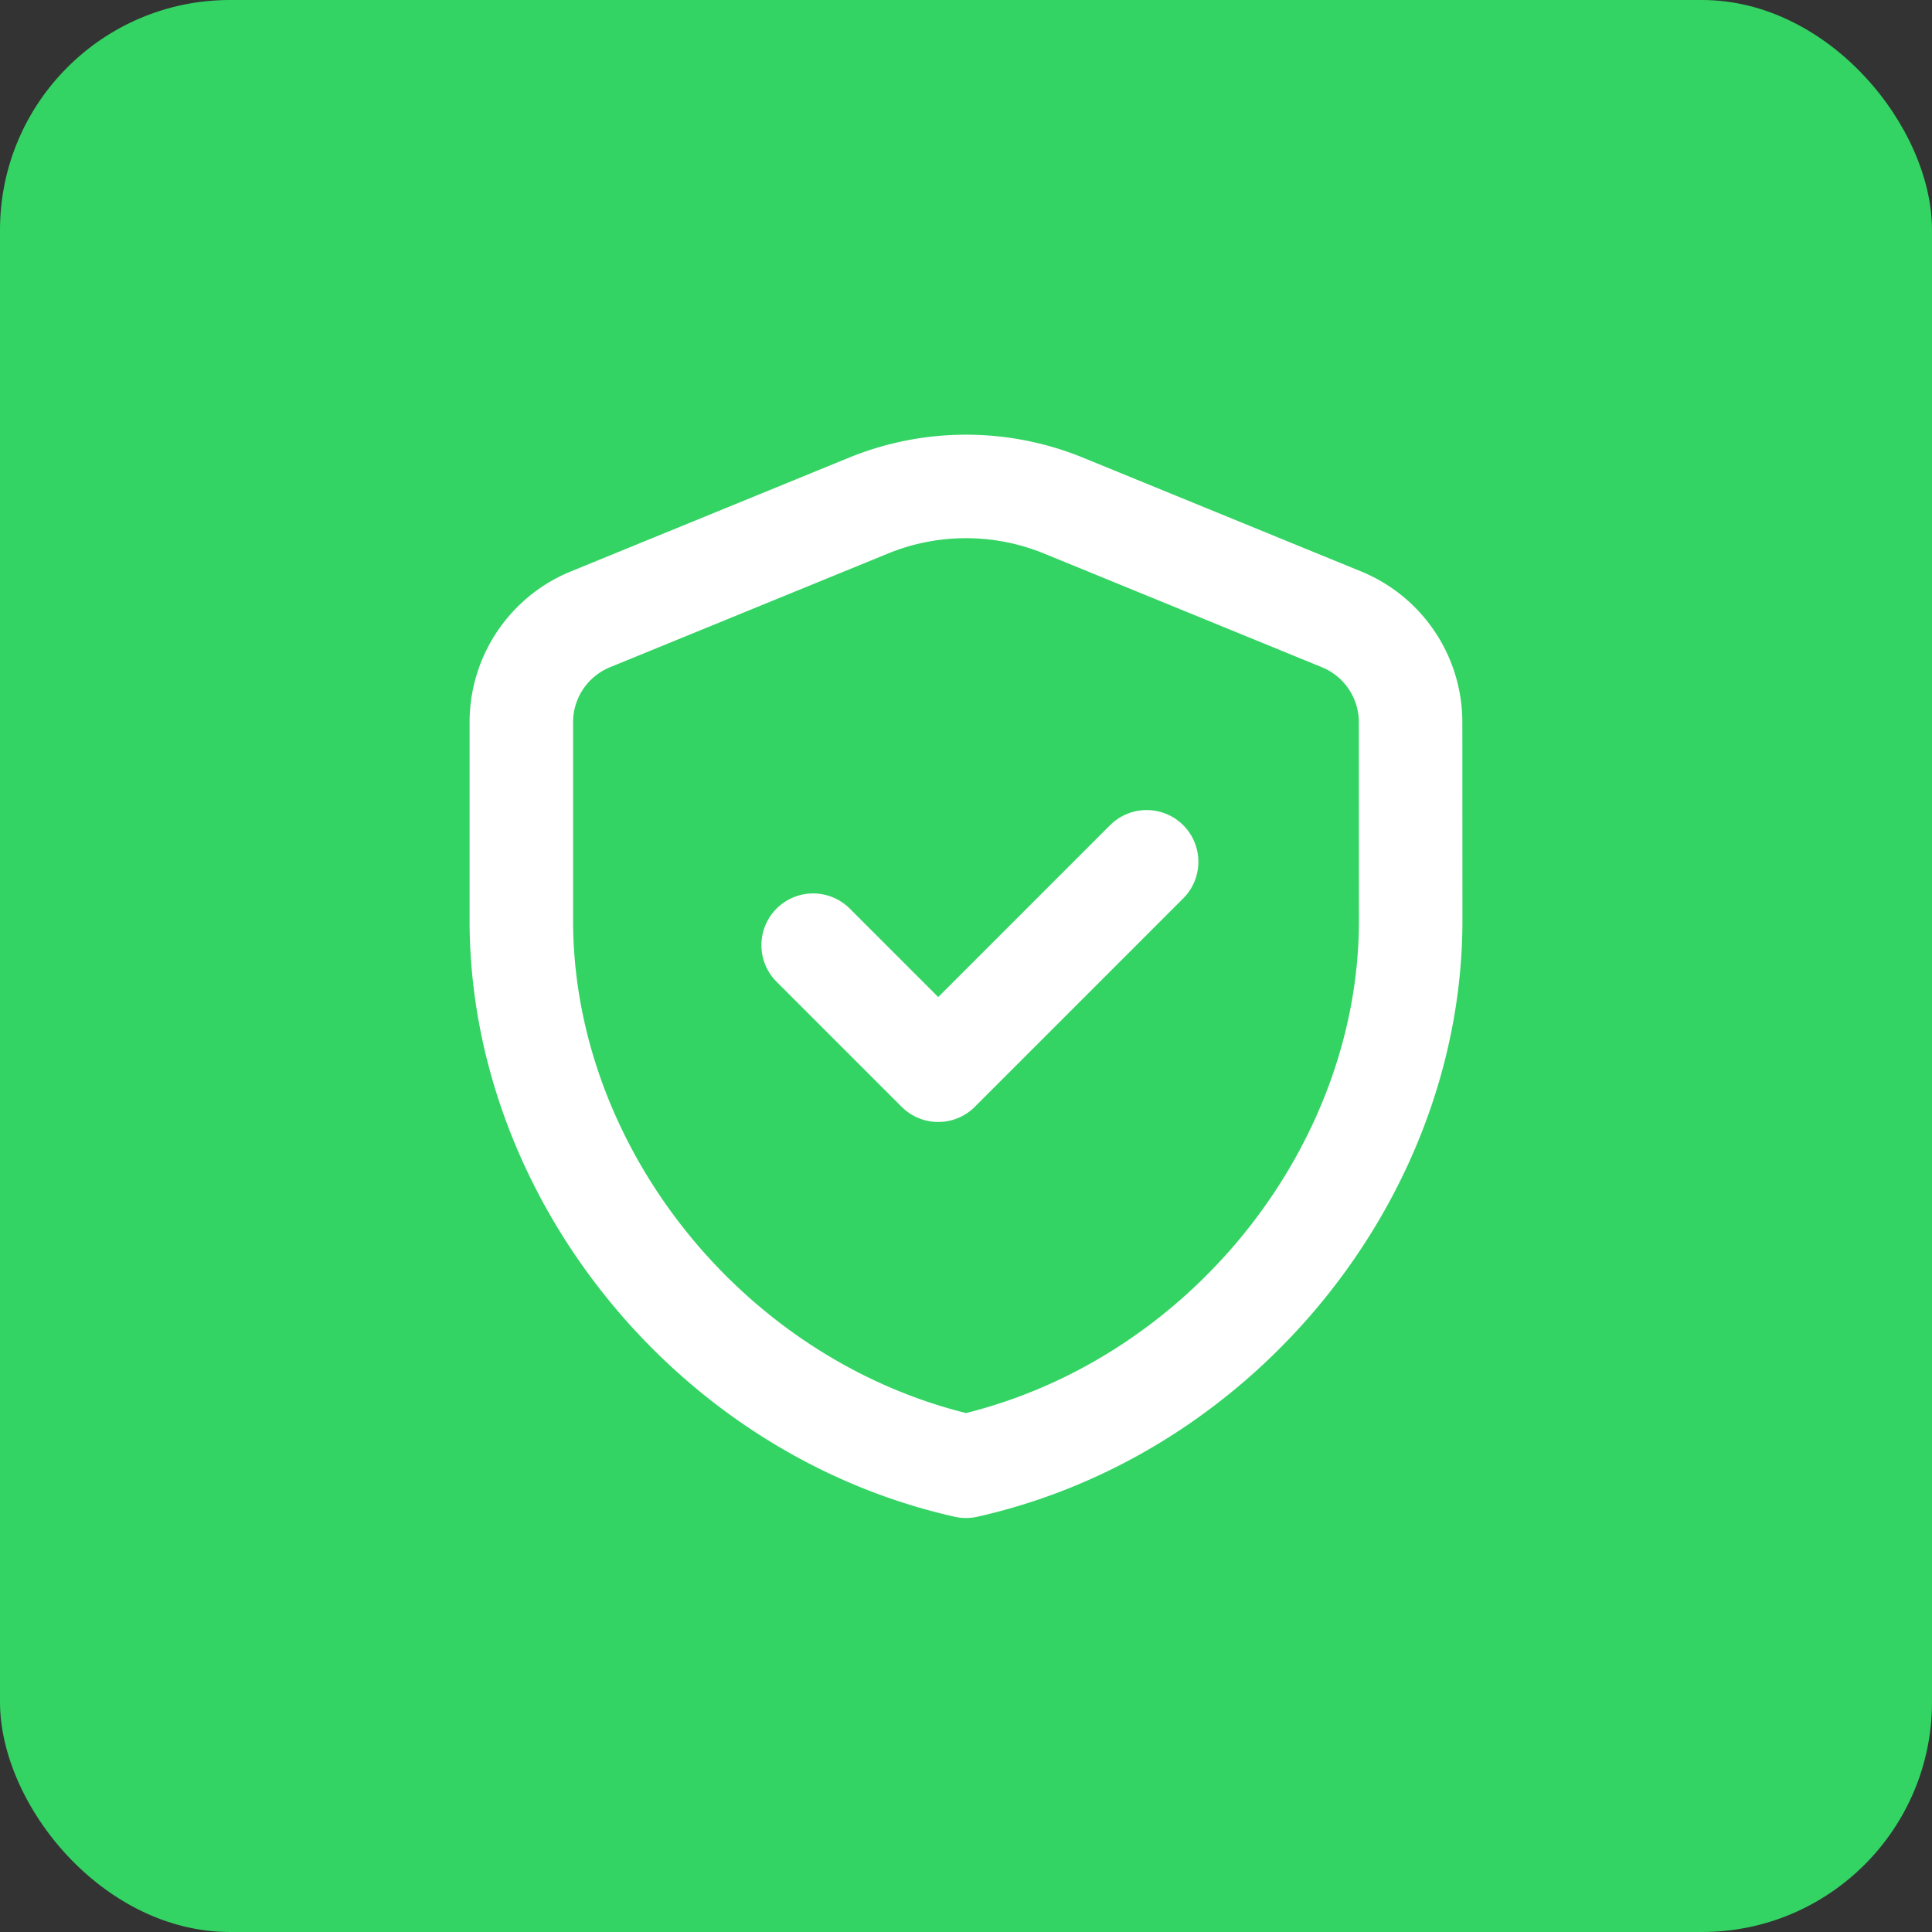 <svg xmlns="http://www.w3.org/2000/svg" width="84" height="84" viewBox="0 0 84 84">
  <rect x="0" y="0" width="84" height="84" fill="#333333" stroke="none"/>
  <g id="Gruppe_158548" data-name="Gruppe 158548" transform="translate(-3602 -549)">
    <rect id="Rechteck_151747" data-name="Rechteck 151747" width="84" height="84" rx="10" transform="translate(3602 549)" fill="#33d463"/>
    <g id="Shield_Protected.4" data-name="Shield, Protected.4" transform="translate(3615 562)">
      <path id="Pfad_61807" data-name="Pfad 61807" d="M0,0H58V58H0Z" fill="none"/>
      <path id="Pfad_61808" data-name="Pfad 61808" d="M42.667,22.246c0,10.974-8.248,21.235-19.333,23.727C12.248,43.481,4,33.22,4,22.246v-8.62A4.831,4.831,0,0,1,7,9.152L19.087,4.208a11.206,11.206,0,0,1,8.492,0L39.663,9.152a4.834,4.834,0,0,1,3,4.473Z" transform="translate(5.667 4.777)" fill="none" stroke="#fff" stroke-linecap="round" stroke-linejoin="round" stroke-width="4.5"/>
      <path id="Pfad_61809" data-name="Pfad 61809" d="M23.75,10.125l-9.062,9.063L9.25,13.75" transform="translate(13.104 14.344)" fill="none" stroke="#fff" stroke-linecap="round" stroke-linejoin="round" stroke-width="4.5"/>
    </g>
  </g>
</svg>
